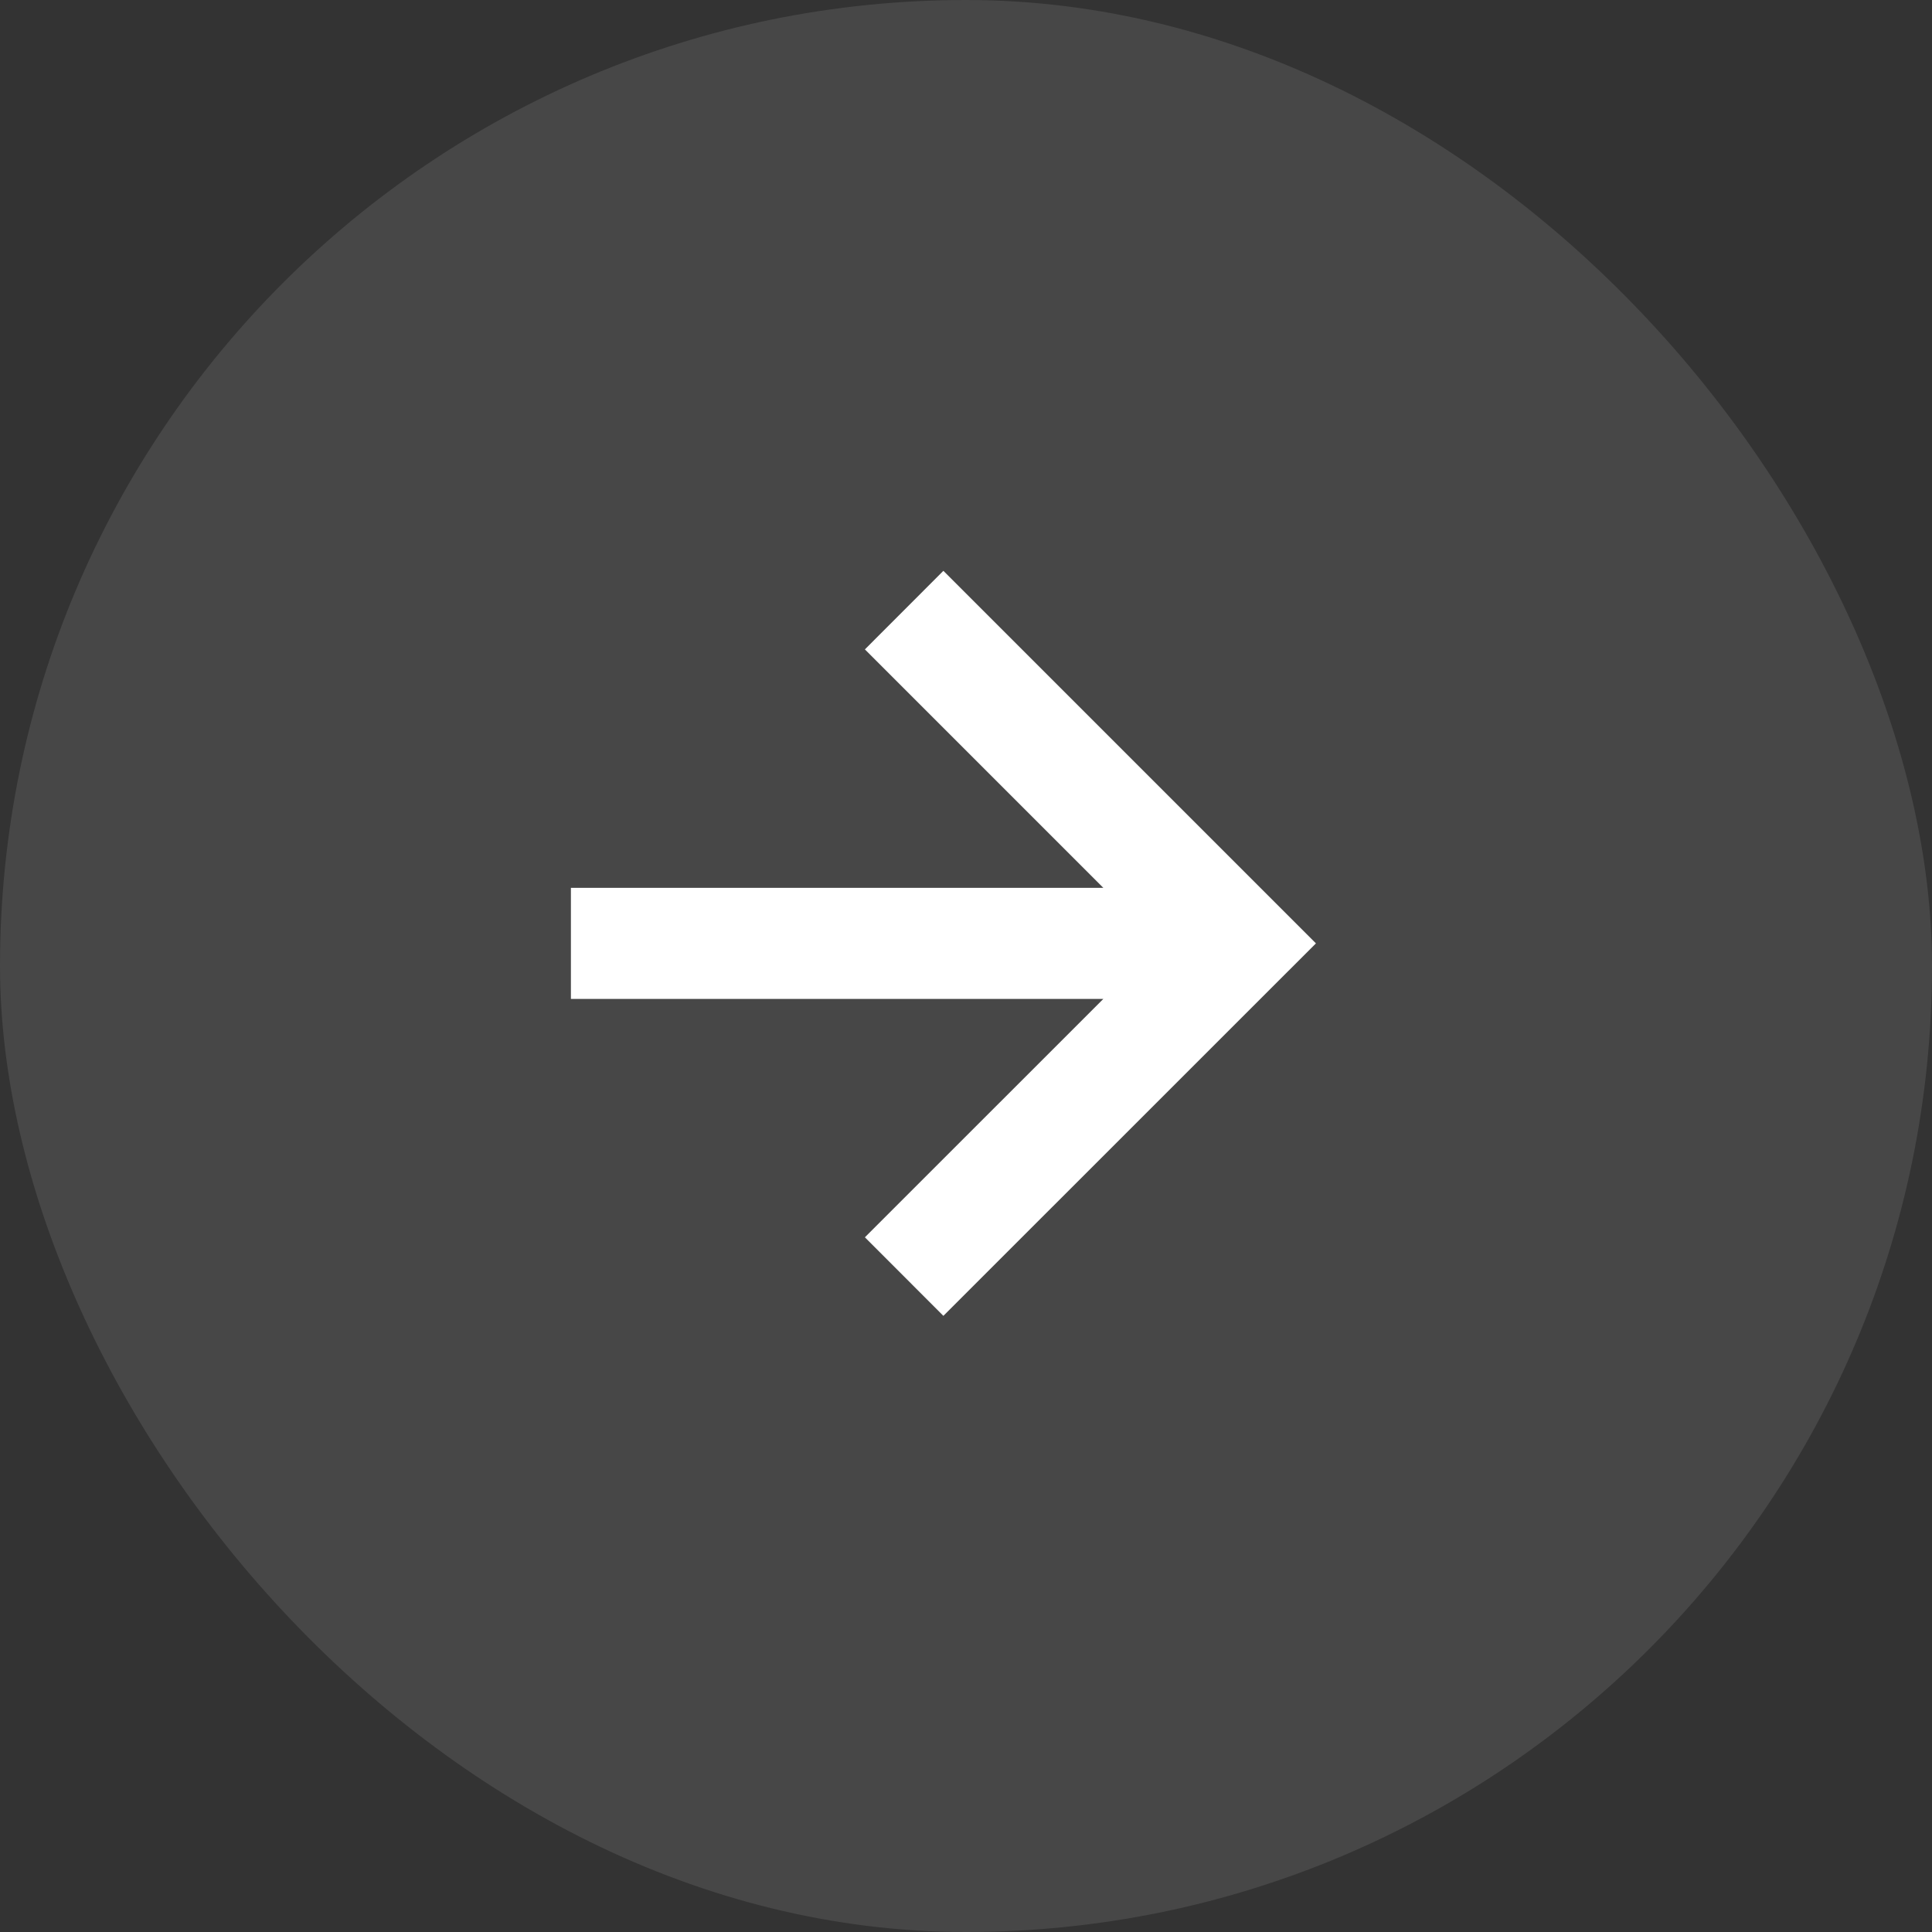 <?xml version="1.0" encoding="UTF-8"?> <svg xmlns="http://www.w3.org/2000/svg" width="24" height="24" viewBox="0 0 24 24" fill="none"><rect x="0" y="0" width="24" height="24" fill="#333333" stroke="none"/><rect width="24" height="24" rx="12" fill="white" fill-opacity="0.1"></rect><path d="M13.706 11.029H7.092V12.409H13.706L10.744 15.37L11.719 16.346L16.347 11.719L11.719 7.091L10.744 8.067L13.706 11.029Z" fill="white"></path></svg> 